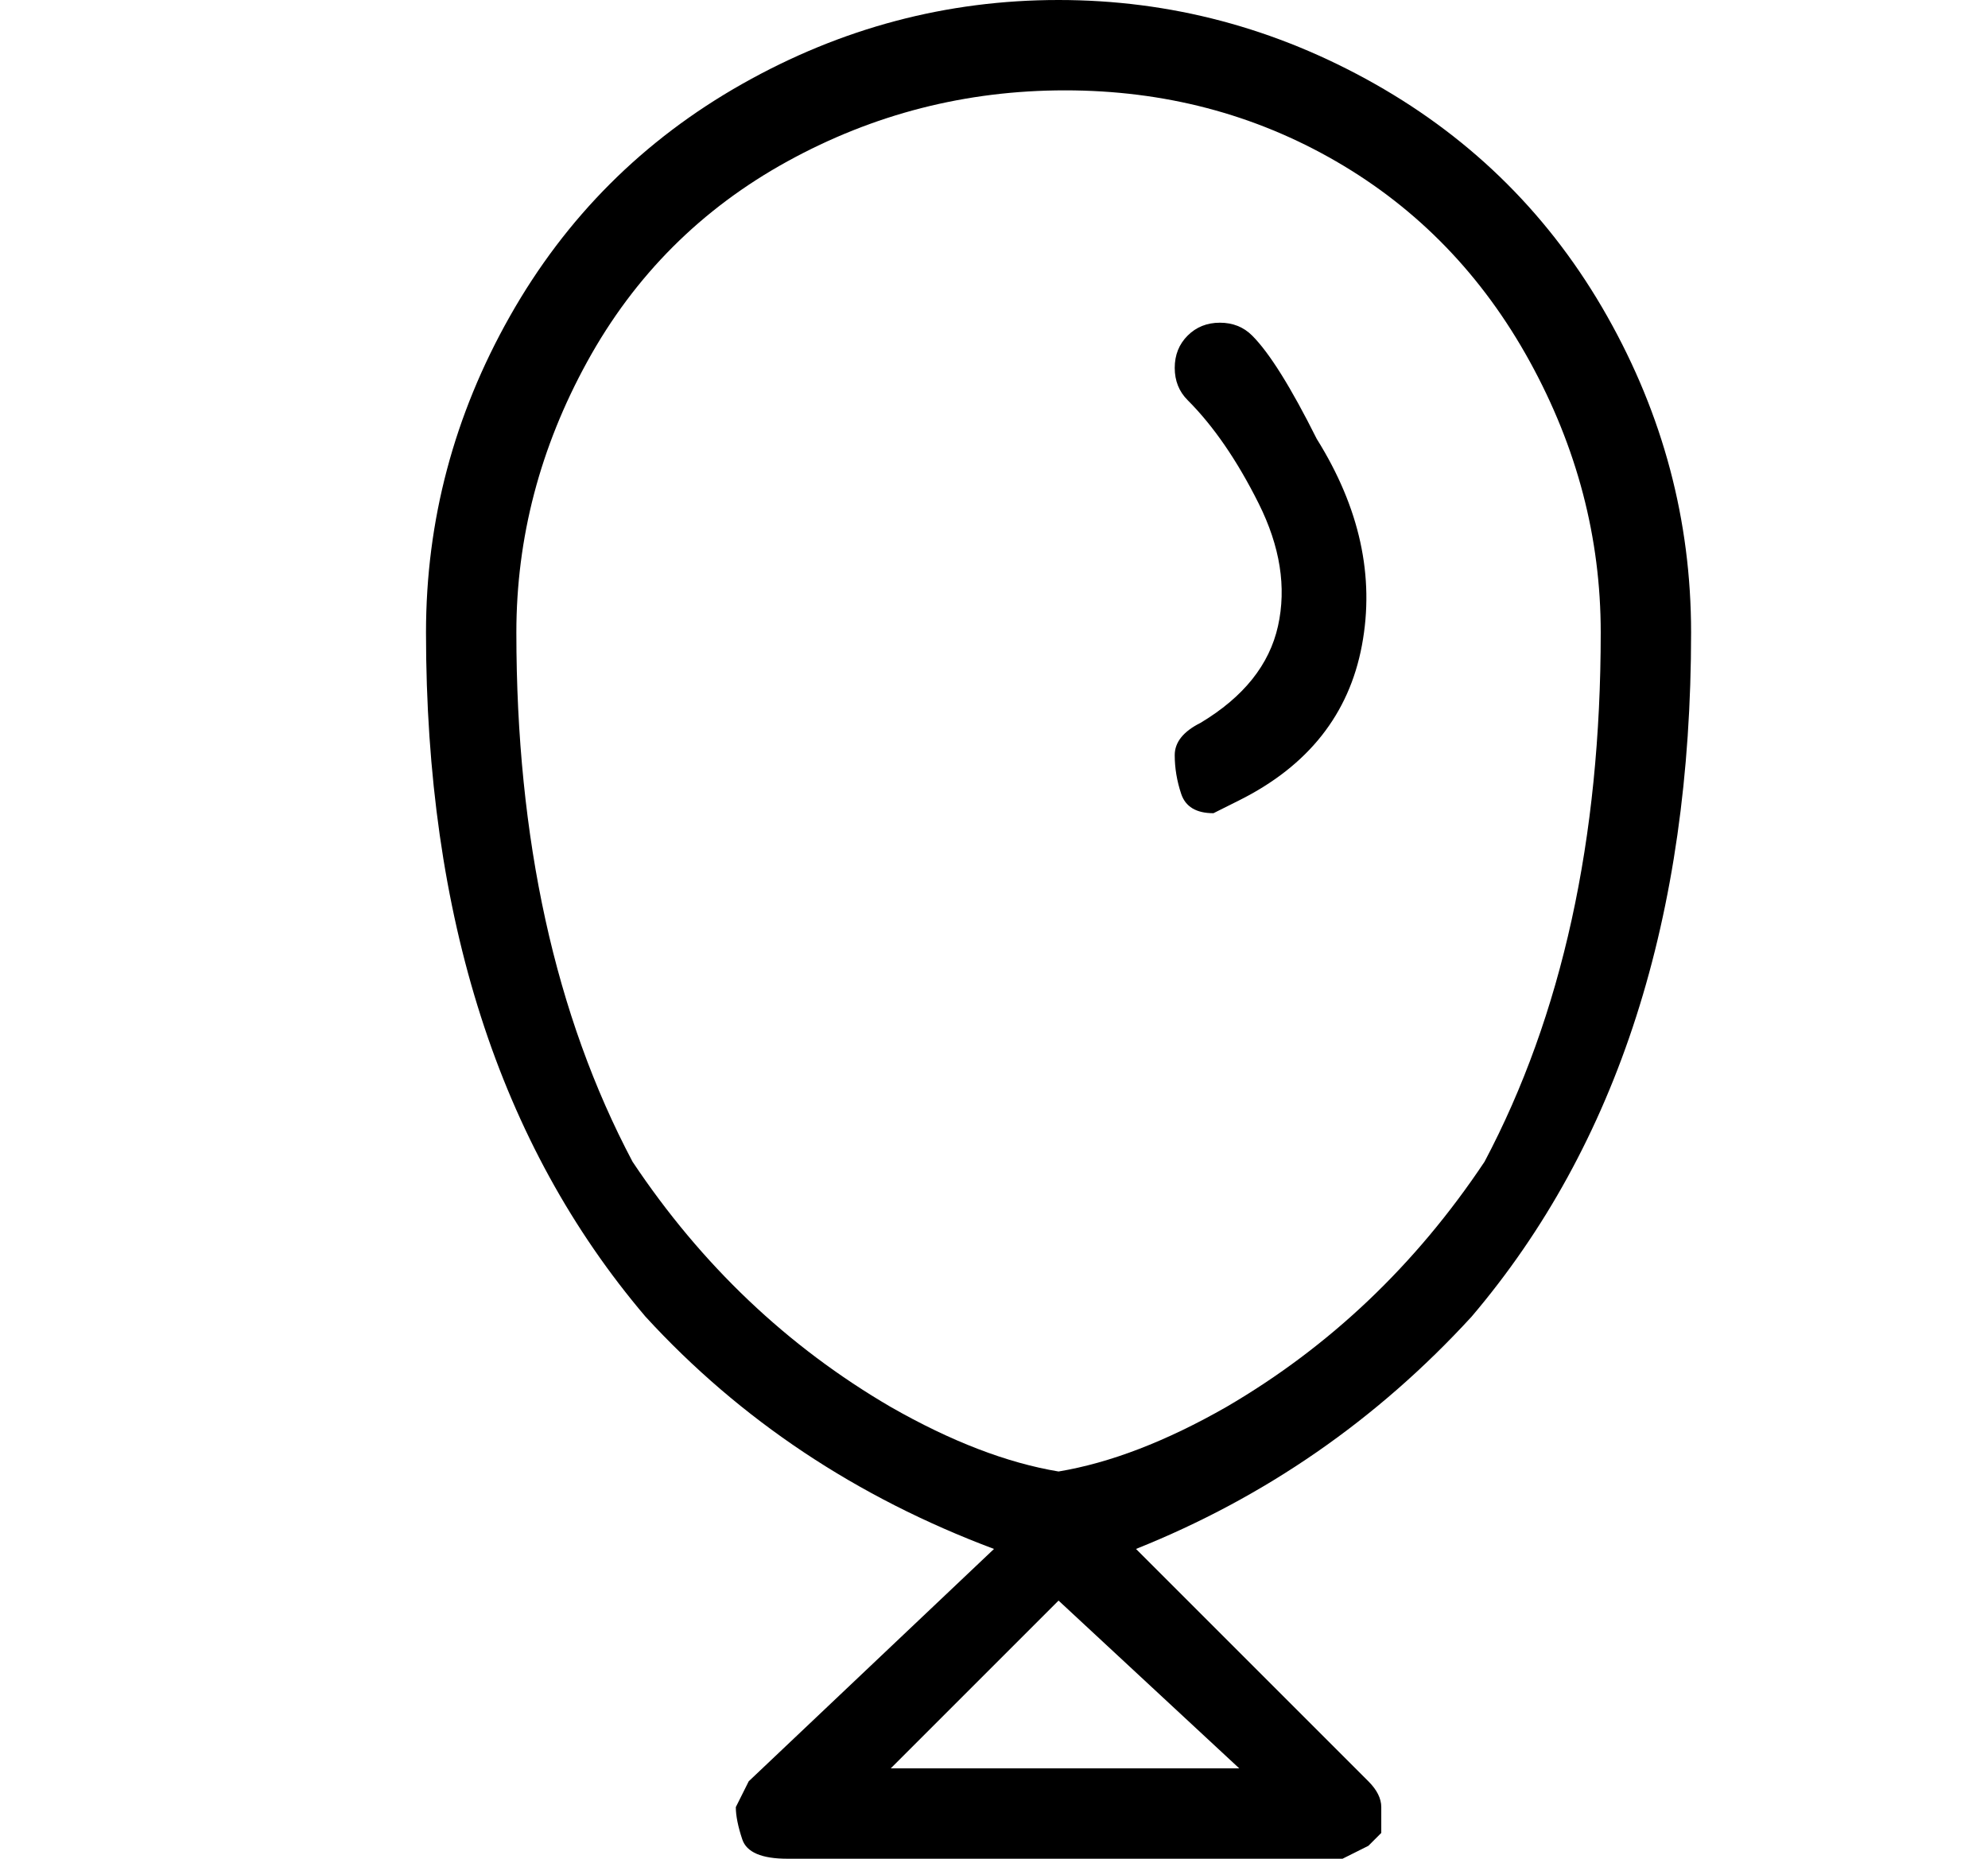 <?xml version="1.0" standalone="no"?>
<!DOCTYPE svg PUBLIC "-//W3C//DTD SVG 1.1//EN" "http://www.w3.org/Graphics/SVG/1.1/DTD/svg11.dtd" >
<svg xmlns="http://www.w3.org/2000/svg" xmlns:xlink="http://www.w3.org/1999/xlink" version="1.1" viewBox="-10 0 154 144">
   <path fill="currentColor"
d="M121 49q0 -13 -6.5 -24.5t-18 -18t-24.5 -6.5t-24.5 6.5t-18 18t-6.5 24.5q0 33 17 53q11 12 27 18l-19 18l-1 2q0 1 0.5 2.5t3.5 1.5h43l2 -1l1 -1v-2q0 -1 -1 -2l-18 -18q15 -6 26 -18q17 -20 17 -53zM86 137h-27l13 -13zM72 114q-6 -1 -13 -5q-12 -7 -20 -19
q-9 -17 -9 -41q0 -11 5.5 -21t15.5 -15.5t21.5 -5.5t21 5.5t15 15.5t5.5 21q0 24 -9 41q-8 12 -20 19q-7 4 -13 5zM82 26q-1 1 -1 2.5t1 2.5q3 3 5.5 8t1.5 9.5t-6 7.5q-2 1 -2 2.5t0.5 3t2.5 1.5l2 -1q8 -4 9.5 -12t-3.5 -16q-3 -6 -5 -8q-1 -1 -2.5 -1t-2.5 1z" />
</svg>

